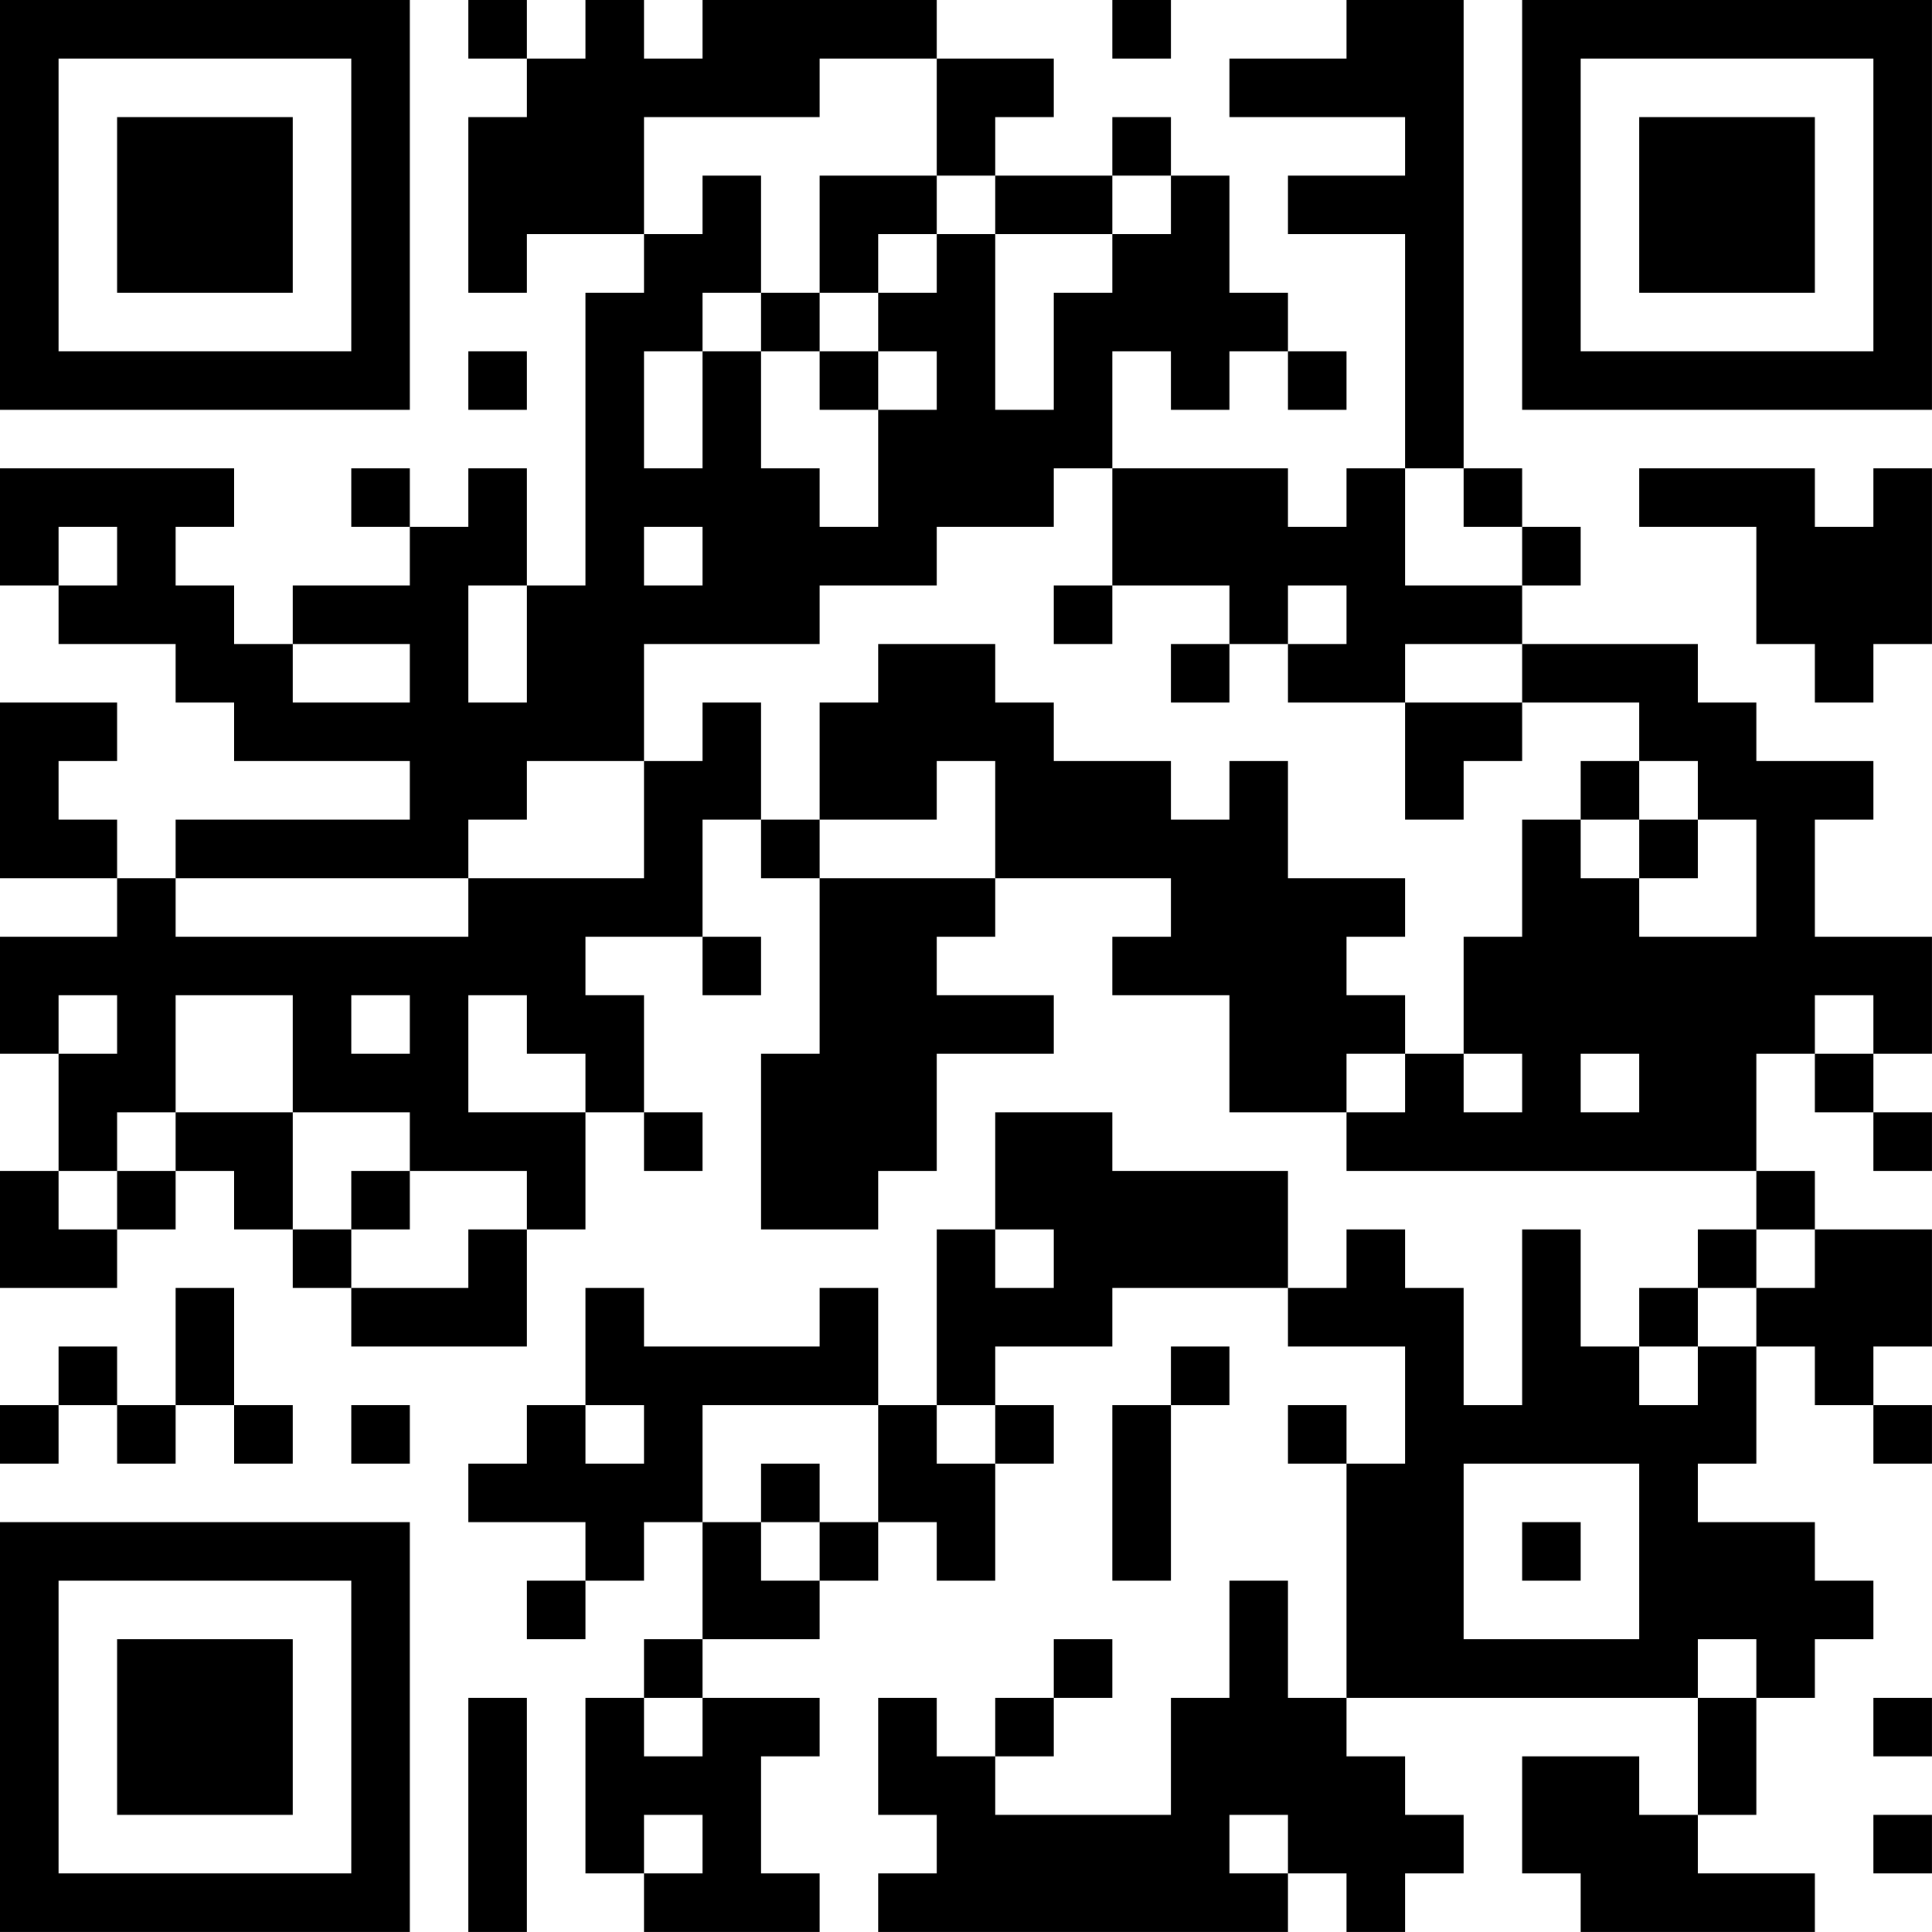 <?xml version="1.0" encoding="UTF-8"?>
<svg xmlns="http://www.w3.org/2000/svg" version="1.1" width="400" height="400" viewBox="0 0 400 400"><rect x="0" y="0" width="400" height="400" fill="#ffffff"/><g transform="scale(12.121)"><g transform="translate(0,0)"><path fill-rule="evenodd" d="M8 0L8 1L9 1L9 2L8 2L8 5L9 5L9 4L11 4L11 5L10 5L10 10L9 10L9 8L8 8L8 9L7 9L7 8L6 8L6 9L7 9L7 10L5 10L5 11L4 11L4 10L3 10L3 9L4 9L4 8L0 8L0 10L1 10L1 11L3 11L3 12L4 12L4 13L7 13L7 14L3 14L3 15L2 15L2 14L1 14L1 13L2 13L2 12L0 12L0 15L2 15L2 16L0 16L0 18L1 18L1 20L0 20L0 22L2 22L2 21L3 21L3 20L4 20L4 21L5 21L5 22L6 22L6 23L9 23L9 21L10 21L10 19L11 19L11 20L12 20L12 19L11 19L11 17L10 17L10 16L12 16L12 17L13 17L13 16L12 16L12 14L13 14L13 15L14 15L14 18L13 18L13 21L15 21L15 20L16 20L16 18L18 18L18 17L16 17L16 16L17 16L17 15L20 15L20 16L19 16L19 17L21 17L21 19L23 19L23 20L30 20L30 21L29 21L29 22L28 22L28 23L27 23L27 21L26 21L26 24L25 24L25 22L24 22L24 21L23 21L23 22L22 22L22 20L19 20L19 19L17 19L17 21L16 21L16 24L15 24L15 22L14 22L14 23L11 23L11 22L10 22L10 24L9 24L9 25L8 25L8 26L10 26L10 27L9 27L9 28L10 28L10 27L11 27L11 26L12 26L12 28L11 28L11 29L10 29L10 32L11 32L11 33L14 33L14 32L13 32L13 30L14 30L14 29L12 29L12 28L14 28L14 27L15 27L15 26L16 26L16 27L17 27L17 25L18 25L18 24L17 24L17 23L19 23L19 22L22 22L22 23L24 23L24 25L23 25L23 24L22 24L22 25L23 25L23 29L22 29L22 27L21 27L21 29L20 29L20 31L17 31L17 30L18 30L18 29L19 29L19 28L18 28L18 29L17 29L17 30L16 30L16 29L15 29L15 31L16 31L16 32L15 32L15 33L22 33L22 32L23 32L23 33L24 33L24 32L25 32L25 31L24 31L24 30L23 30L23 29L29 29L29 31L28 31L28 30L26 30L26 32L27 32L27 33L31 33L31 32L29 32L29 31L30 31L30 29L31 29L31 28L32 28L32 27L31 27L31 26L29 26L29 25L30 25L30 23L31 23L31 24L32 24L32 25L33 25L33 24L32 24L32 23L33 23L33 21L31 21L31 20L30 20L30 18L31 18L31 19L32 19L32 20L33 20L33 19L32 19L32 18L33 18L33 16L31 16L31 14L32 14L32 13L30 13L30 12L29 12L29 11L26 11L26 10L27 10L27 9L26 9L26 8L25 8L25 0L23 0L23 1L21 1L21 2L24 2L24 3L22 3L22 4L24 4L24 8L23 8L23 9L22 9L22 8L19 8L19 6L20 6L20 7L21 7L21 6L22 6L22 7L23 7L23 6L22 6L22 5L21 5L21 3L20 3L20 2L19 2L19 3L17 3L17 2L18 2L18 1L16 1L16 0L12 0L12 1L11 1L11 0L10 0L10 1L9 1L9 0ZM19 0L19 1L20 1L20 0ZM14 1L14 2L11 2L11 4L12 4L12 3L13 3L13 5L12 5L12 6L11 6L11 8L12 8L12 6L13 6L13 8L14 8L14 9L15 9L15 7L16 7L16 6L15 6L15 5L16 5L16 4L17 4L17 7L18 7L18 5L19 5L19 4L20 4L20 3L19 3L19 4L17 4L17 3L16 3L16 1ZM14 3L14 5L13 5L13 6L14 6L14 7L15 7L15 6L14 6L14 5L15 5L15 4L16 4L16 3ZM8 6L8 7L9 7L9 6ZM18 8L18 9L16 9L16 10L14 10L14 11L11 11L11 13L9 13L9 14L8 14L8 15L3 15L3 16L8 16L8 15L11 15L11 13L12 13L12 12L13 12L13 14L14 14L14 15L17 15L17 13L16 13L16 14L14 14L14 12L15 12L15 11L17 11L17 12L18 12L18 13L20 13L20 14L21 14L21 13L22 13L22 15L24 15L24 16L23 16L23 17L24 17L24 18L23 18L23 19L24 19L24 18L25 18L25 19L26 19L26 18L25 18L25 16L26 16L26 14L27 14L27 15L28 15L28 16L30 16L30 14L29 14L29 13L28 13L28 12L26 12L26 11L24 11L24 12L22 12L22 11L23 11L23 10L22 10L22 11L21 11L21 10L19 10L19 8ZM24 8L24 10L26 10L26 9L25 9L25 8ZM28 8L28 9L30 9L30 11L31 11L31 12L32 12L32 11L33 11L33 8L32 8L32 9L31 9L31 8ZM1 9L1 10L2 10L2 9ZM11 9L11 10L12 10L12 9ZM8 10L8 12L9 12L9 10ZM18 10L18 11L19 11L19 10ZM5 11L5 12L7 12L7 11ZM20 11L20 12L21 12L21 11ZM24 12L24 14L25 14L25 13L26 13L26 12ZM27 13L27 14L28 14L28 15L29 15L29 14L28 14L28 13ZM1 17L1 18L2 18L2 17ZM3 17L3 19L2 19L2 20L1 20L1 21L2 21L2 20L3 20L3 19L5 19L5 21L6 21L6 22L8 22L8 21L9 21L9 20L7 20L7 19L5 19L5 17ZM6 17L6 18L7 18L7 17ZM8 17L8 19L10 19L10 18L9 18L9 17ZM31 17L31 18L32 18L32 17ZM27 18L27 19L28 19L28 18ZM6 20L6 21L7 21L7 20ZM17 21L17 22L18 22L18 21ZM30 21L30 22L29 22L29 23L28 23L28 24L29 24L29 23L30 23L30 22L31 22L31 21ZM3 22L3 24L2 24L2 23L1 23L1 24L0 24L0 25L1 25L1 24L2 24L2 25L3 25L3 24L4 24L4 25L5 25L5 24L4 24L4 22ZM20 23L20 24L19 24L19 27L20 27L20 24L21 24L21 23ZM6 24L6 25L7 25L7 24ZM10 24L10 25L11 25L11 24ZM12 24L12 26L13 26L13 27L14 27L14 26L15 26L15 24ZM16 24L16 25L17 25L17 24ZM13 25L13 26L14 26L14 25ZM25 25L25 28L28 28L28 25ZM26 26L26 27L27 27L27 26ZM29 28L29 29L30 29L30 28ZM8 29L8 33L9 33L9 29ZM11 29L11 30L12 30L12 29ZM32 29L32 30L33 30L33 29ZM11 31L11 32L12 32L12 31ZM21 31L21 32L22 32L22 31ZM32 31L32 32L33 32L33 31ZM0 0L0 7L7 7L7 0ZM1 1L1 6L6 6L6 1ZM2 2L2 5L5 5L5 2ZM26 0L26 7L33 7L33 0ZM27 1L27 6L32 6L32 1ZM28 2L28 5L31 5L31 2ZM0 26L0 33L7 33L7 26ZM1 27L1 32L6 32L6 27ZM2 28L2 31L5 31L5 28Z" fill="#000000"/></g></g></svg>
